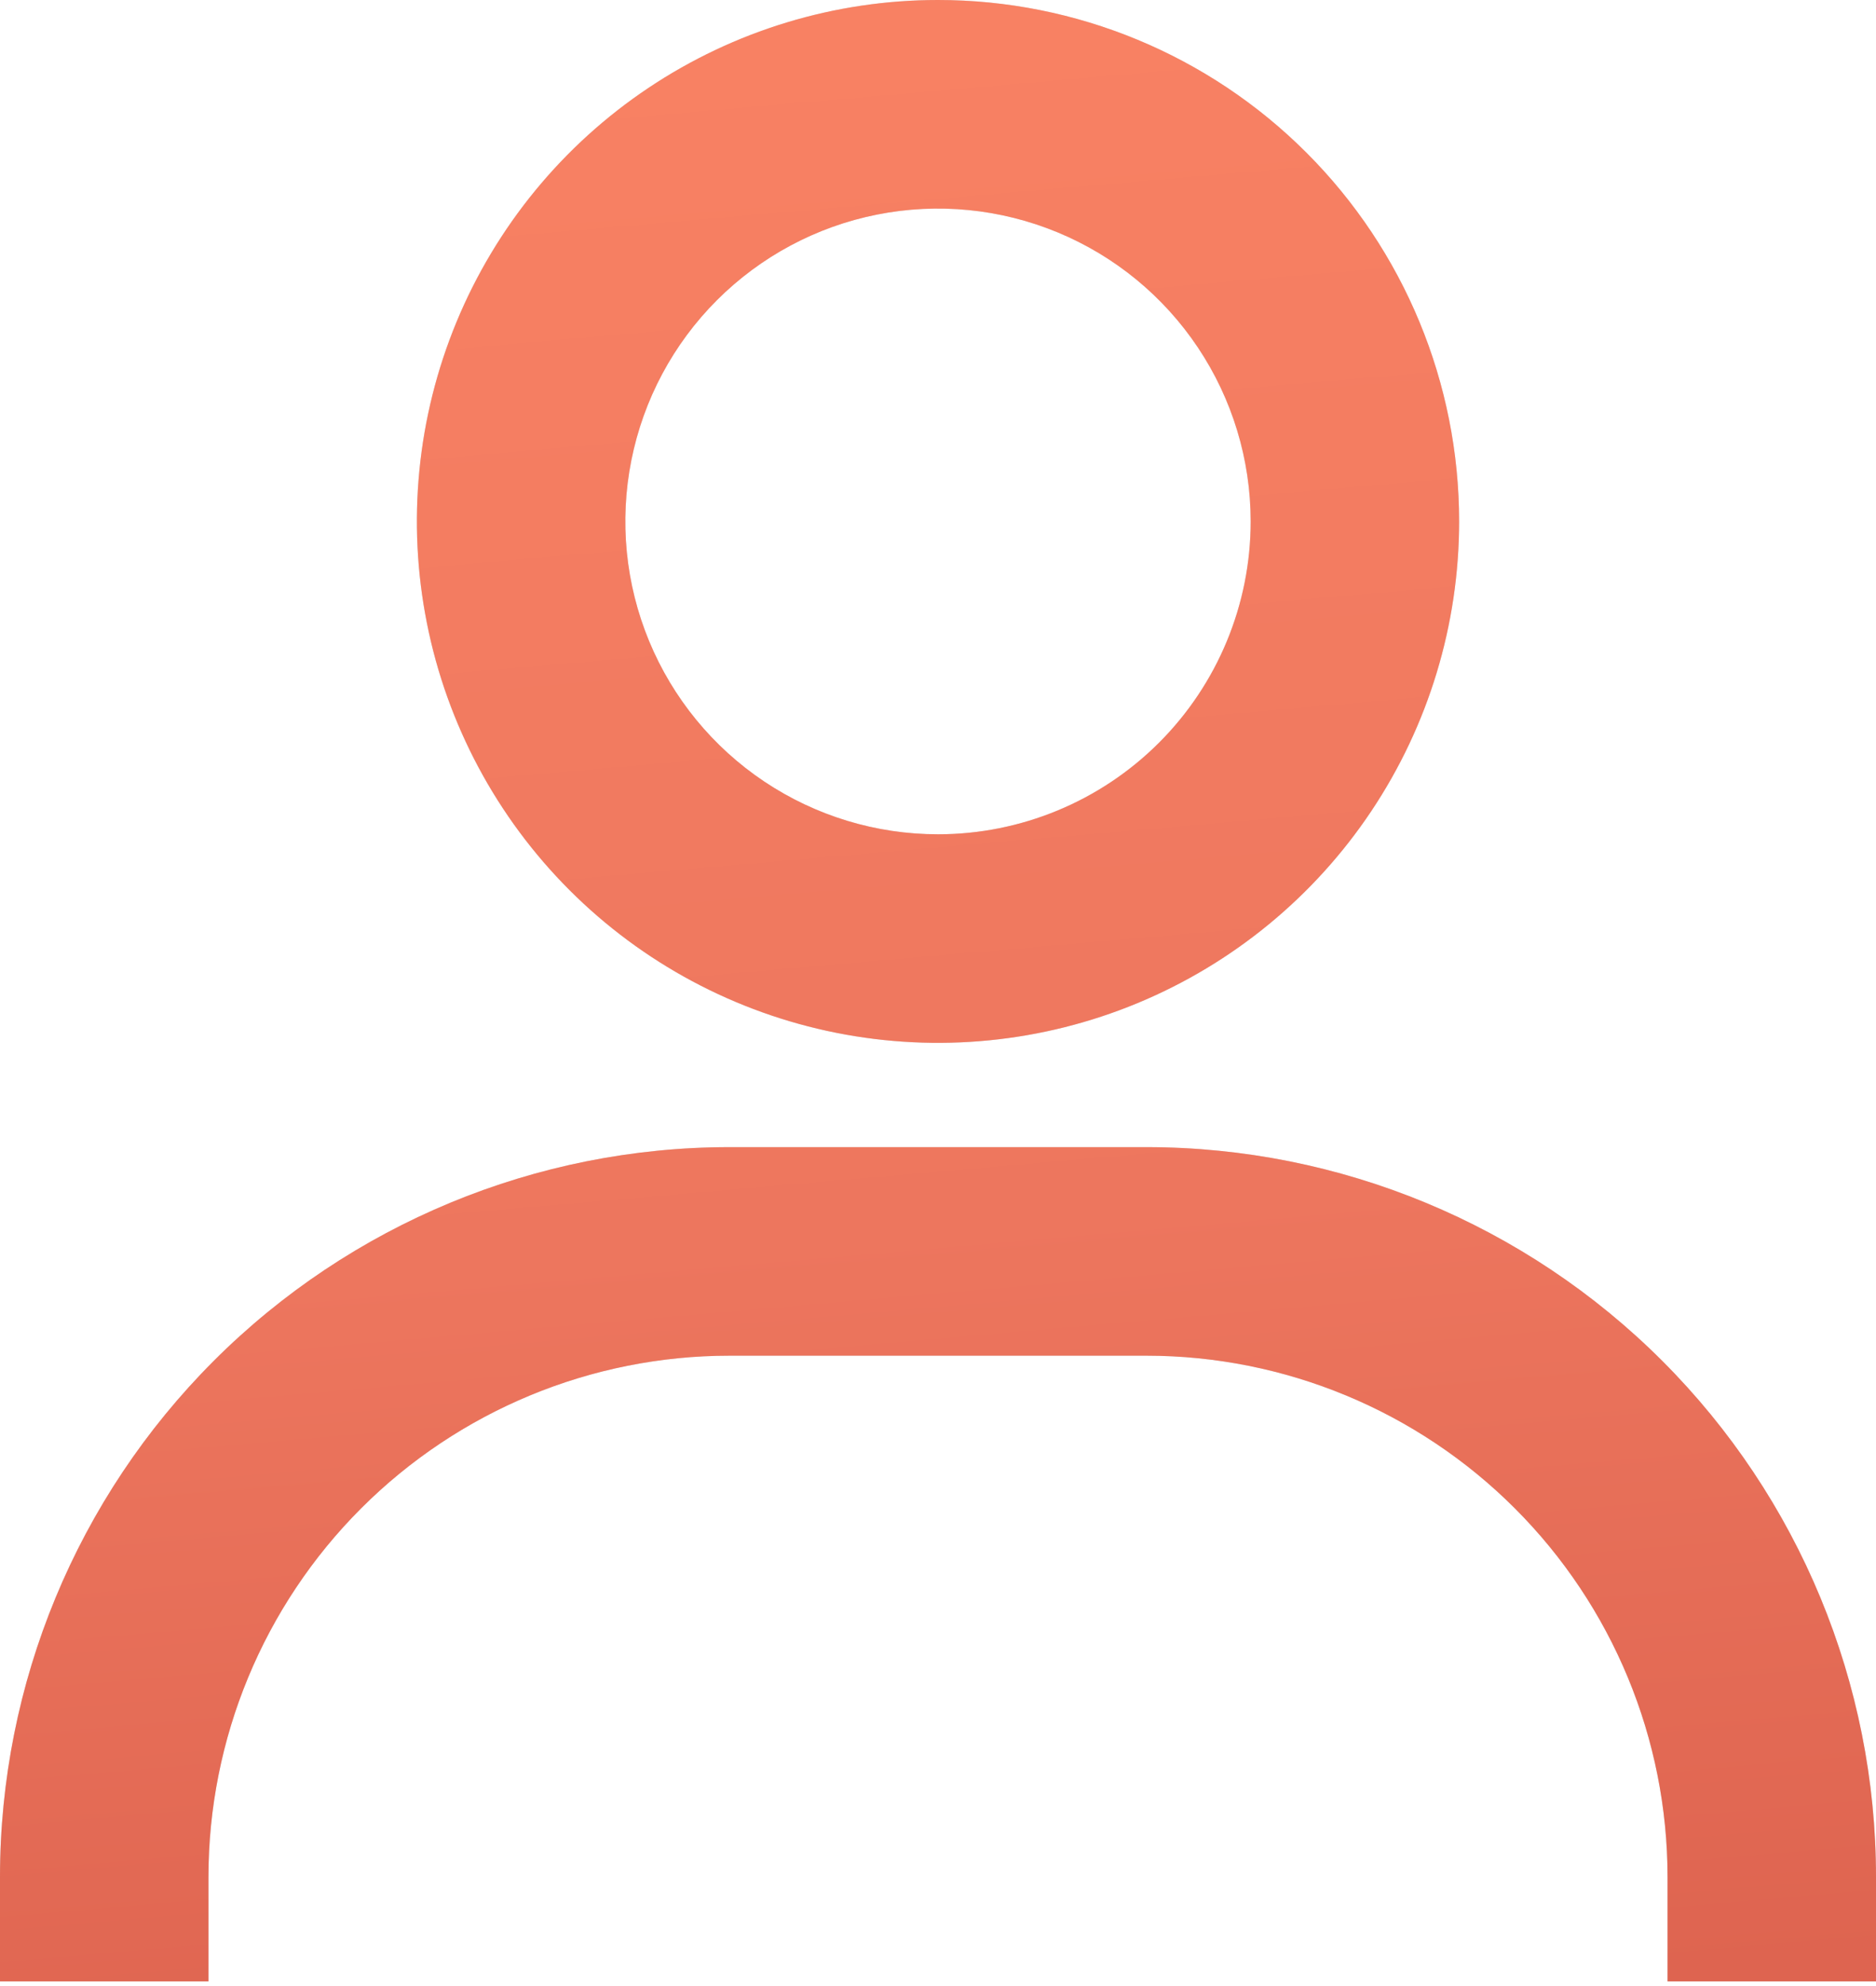 <?xml version="1.0" encoding="UTF-8"?> <svg xmlns="http://www.w3.org/2000/svg" width="69" height="73" viewBox="0 0 69 73" fill="none"> <path d="M34.5 0C30.709 0 27.003 1.124 23.852 3.23C20.7 5.336 18.243 8.33 16.792 11.832C15.342 15.334 14.962 19.188 15.702 22.906C16.441 26.624 18.267 30.039 20.947 32.719C23.628 35.4 27.043 37.225 30.761 37.965C34.479 38.705 38.333 38.325 41.835 36.874C45.337 35.424 48.33 32.967 50.437 29.815C52.543 26.663 53.667 22.957 53.667 19.167C53.667 14.083 51.647 9.208 48.053 5.614C44.458 2.019 39.583 0 34.5 0ZM34.5 30.667C32.225 30.667 30.002 29.992 28.111 28.729C26.22 27.465 24.746 25.669 23.875 23.567C23.005 21.466 22.777 19.154 23.221 16.923C23.665 14.692 24.76 12.643 26.368 11.035C27.977 9.427 30.026 8.331 32.257 7.888C34.487 7.444 36.8 7.672 38.901 8.542C41.002 9.412 42.798 10.886 44.062 12.778C45.325 14.669 46 16.892 46 19.167C46 22.217 44.788 25.142 42.632 27.298C40.475 29.455 37.55 30.667 34.5 30.667ZM69 72.833V69C69 61.883 66.173 55.058 61.141 50.026C56.108 44.994 49.283 42.167 42.167 42.167H26.833C19.717 42.167 12.892 44.994 7.859 50.026C2.827 55.058 0 61.883 0 69V72.833H7.667V69C7.667 63.917 9.686 59.042 13.28 55.447C16.875 51.853 21.75 49.833 26.833 49.833H42.167C47.25 49.833 52.125 51.853 55.719 55.447C59.314 59.042 61.333 63.917 61.333 69V72.833H69Z" fill="#D9D9D9"></path> <path d="M34.5 0C30.709 0 27.003 1.124 23.852 3.23C20.7 5.336 18.243 8.33 16.792 11.832C15.342 15.334 14.962 19.188 15.702 22.906C16.441 26.624 18.267 30.039 20.947 32.719C23.628 35.4 27.043 37.225 30.761 37.965C34.479 38.705 38.333 38.325 41.835 36.874C45.337 35.424 48.33 32.967 50.437 29.815C52.543 26.663 53.667 22.957 53.667 19.167C53.667 14.083 51.647 9.208 48.053 5.614C44.458 2.019 39.583 0 34.5 0ZM34.5 30.667C32.225 30.667 30.002 29.992 28.111 28.729C26.22 27.465 24.746 25.669 23.875 23.567C23.005 21.466 22.777 19.154 23.221 16.923C23.665 14.692 24.76 12.643 26.368 11.035C27.977 9.427 30.026 8.331 32.257 7.888C34.487 7.444 36.8 7.672 38.901 8.542C41.002 9.412 42.798 10.886 44.062 12.778C45.325 14.669 46 16.892 46 19.167C46 22.217 44.788 25.142 42.632 27.298C40.475 29.455 37.55 30.667 34.5 30.667ZM69 72.833V69C69 61.883 66.173 55.058 61.141 50.026C56.108 44.994 49.283 42.167 42.167 42.167H26.833C19.717 42.167 12.892 44.994 7.859 50.026C2.827 55.058 0 61.883 0 69V72.833H7.667V69C7.667 63.917 9.686 59.042 13.28 55.447C16.875 51.853 21.75 49.833 26.833 49.833H42.167C47.25 49.833 52.125 51.853 55.719 55.447C59.314 59.042 61.333 63.917 61.333 69V72.833H69Z" fill="url(#paint0_linear_0_3)"></path> <defs> <linearGradient id="paint0_linear_0_3" x1="31.86" y1="-22.271" x2="46.272" y2="143.686" gradientUnits="userSpaceOnUse"> <stop stop-color="#FE8766"></stop> <stop offset="0.404" stop-color="#ED765E"></stop> <stop offset="1" stop-color="#BB3A2F"></stop> </linearGradient> </defs> </svg> 